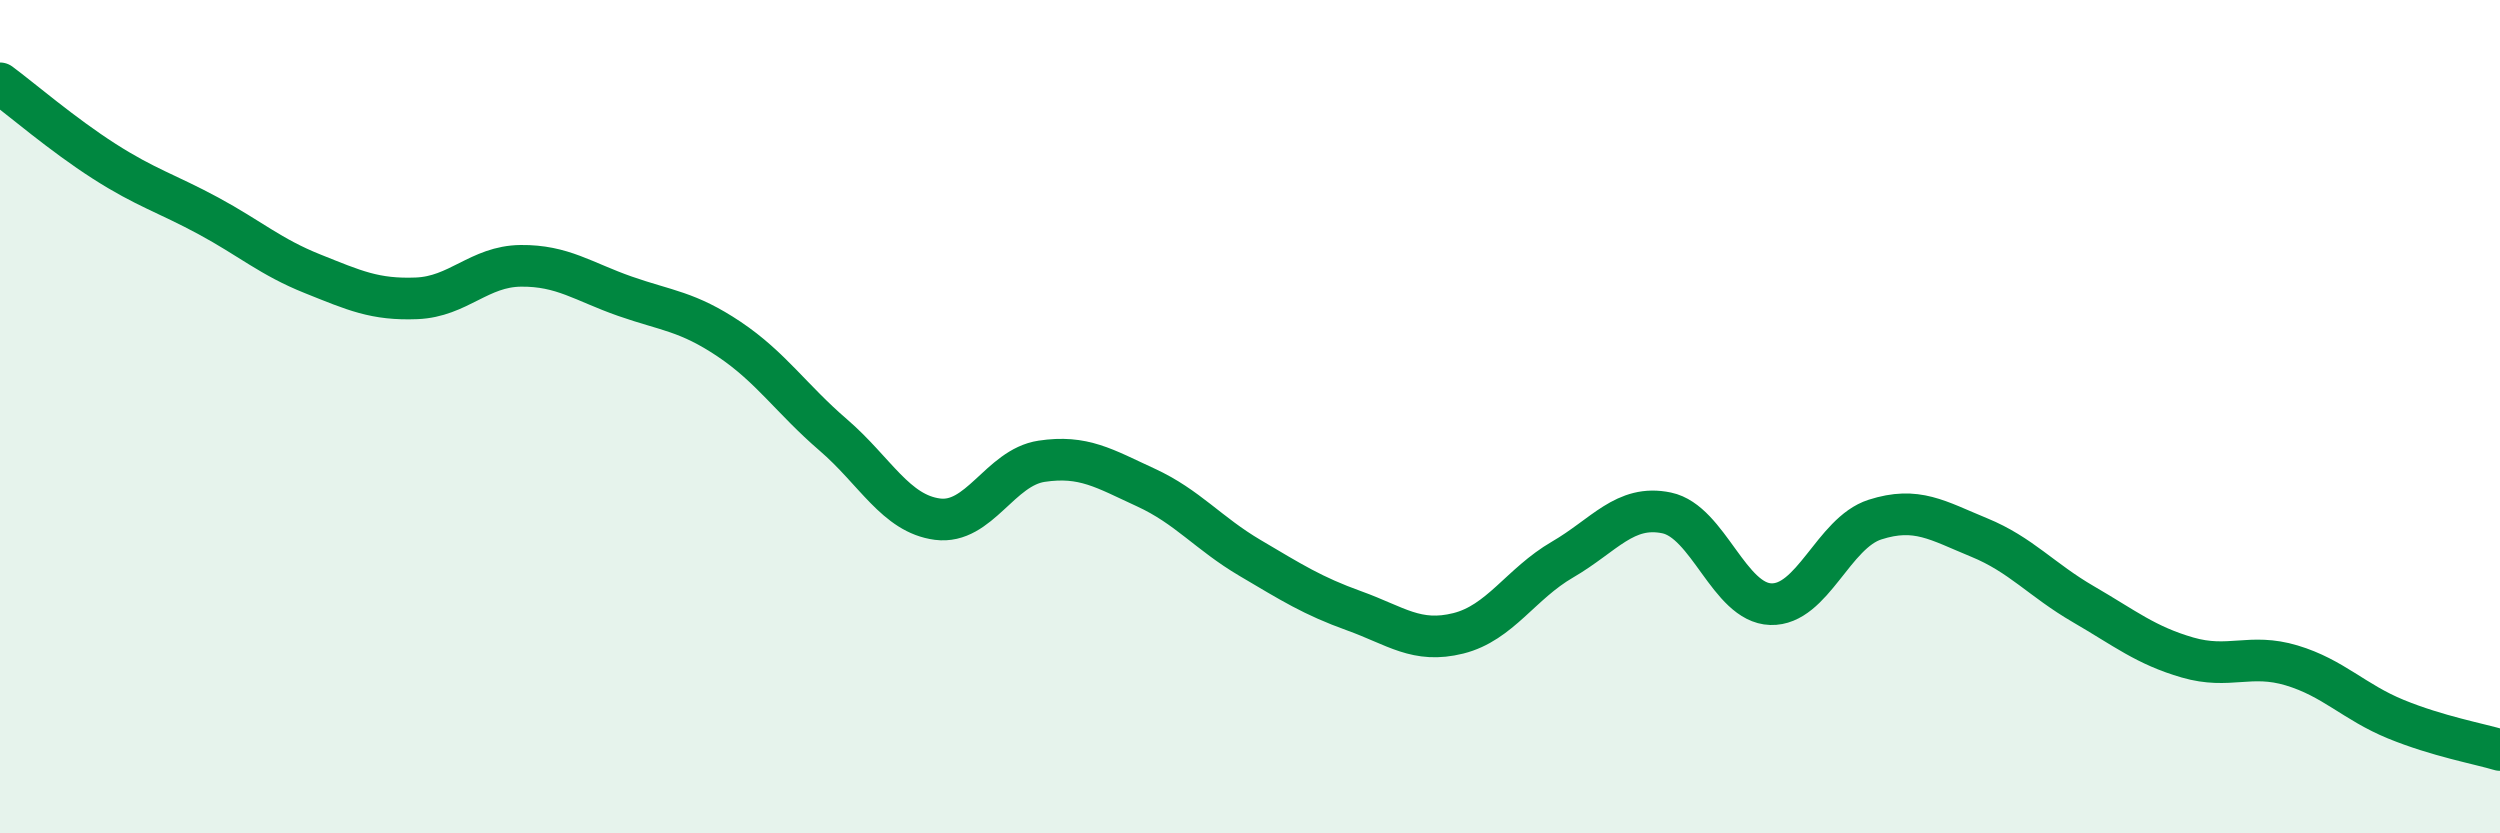 
    <svg width="60" height="20" viewBox="0 0 60 20" xmlns="http://www.w3.org/2000/svg">
      <path
        d="M 0,2 C 0.5,2.37 1.5,3.23 2.5,3.87 C 3.5,4.51 4,4.64 5,5.18 C 6,5.72 6.5,6.17 7.5,6.57 C 8.5,6.97 9,7.2 10,7.16 C 11,7.12 11.5,6.39 12.5,6.38 C 13.5,6.37 14,6.76 15,7.11 C 16,7.46 16.5,7.47 17.5,8.14 C 18.5,8.81 19,9.58 20,10.44 C 21,11.3 21.5,12.33 22.5,12.46 C 23.5,12.59 24,11.22 25,11.07 C 26,10.92 26.5,11.24 27.5,11.7 C 28.5,12.16 29,12.8 30,13.39 C 31,13.98 31.5,14.3 32.5,14.66 C 33.5,15.02 34,15.45 35,15.2 C 36,14.95 36.5,14.01 37.5,13.43 C 38.5,12.85 39,12.1 40,12.31 C 41,12.52 41.5,14.47 42.5,14.5 C 43.5,14.53 44,12.79 45,12.47 C 46,12.15 46.5,12.49 47.5,12.9 C 48.5,13.31 49,13.92 50,14.5 C 51,15.08 51.5,15.49 52.5,15.78 C 53.5,16.07 54,15.67 55,15.97 C 56,16.27 56.5,16.85 57.5,17.26 C 58.5,17.67 59.5,17.85 60,18L60 20L0 20Z"
        fill="#008740"
        opacity="0.1"
        stroke-linecap="round"
        stroke-linejoin="round"
      />
      <path
        d="M 0,2 C 0.5,2.37 1.5,3.23 2.5,3.87 C 3.5,4.51 4,4.64 5,5.18 C 6,5.72 6.5,6.17 7.5,6.57 C 8.5,6.97 9,7.2 10,7.16 C 11,7.12 11.5,6.39 12.5,6.38 C 13.5,6.37 14,6.76 15,7.11 C 16,7.46 16.5,7.47 17.5,8.14 C 18.5,8.81 19,9.58 20,10.44 C 21,11.3 21.5,12.33 22.5,12.46 C 23.5,12.59 24,11.22 25,11.07 C 26,10.92 26.5,11.24 27.5,11.7 C 28.5,12.16 29,12.8 30,13.39 C 31,13.98 31.5,14.3 32.5,14.66 C 33.5,15.02 34,15.45 35,15.2 C 36,14.95 36.5,14.01 37.5,13.43 C 38.5,12.85 39,12.1 40,12.31 C 41,12.52 41.5,14.47 42.5,14.5 C 43.5,14.53 44,12.79 45,12.47 C 46,12.15 46.5,12.49 47.5,12.9 C 48.5,13.31 49,13.92 50,14.5 C 51,15.08 51.5,15.49 52.5,15.78 C 53.5,16.07 54,15.67 55,15.97 C 56,16.27 56.5,16.85 57.5,17.26 C 58.5,17.67 59.5,17.85 60,18"
        stroke="#008740"
        stroke-width="1"
        fill="none"
        stroke-linecap="round"
        stroke-linejoin="round"
      />
    </svg>
  